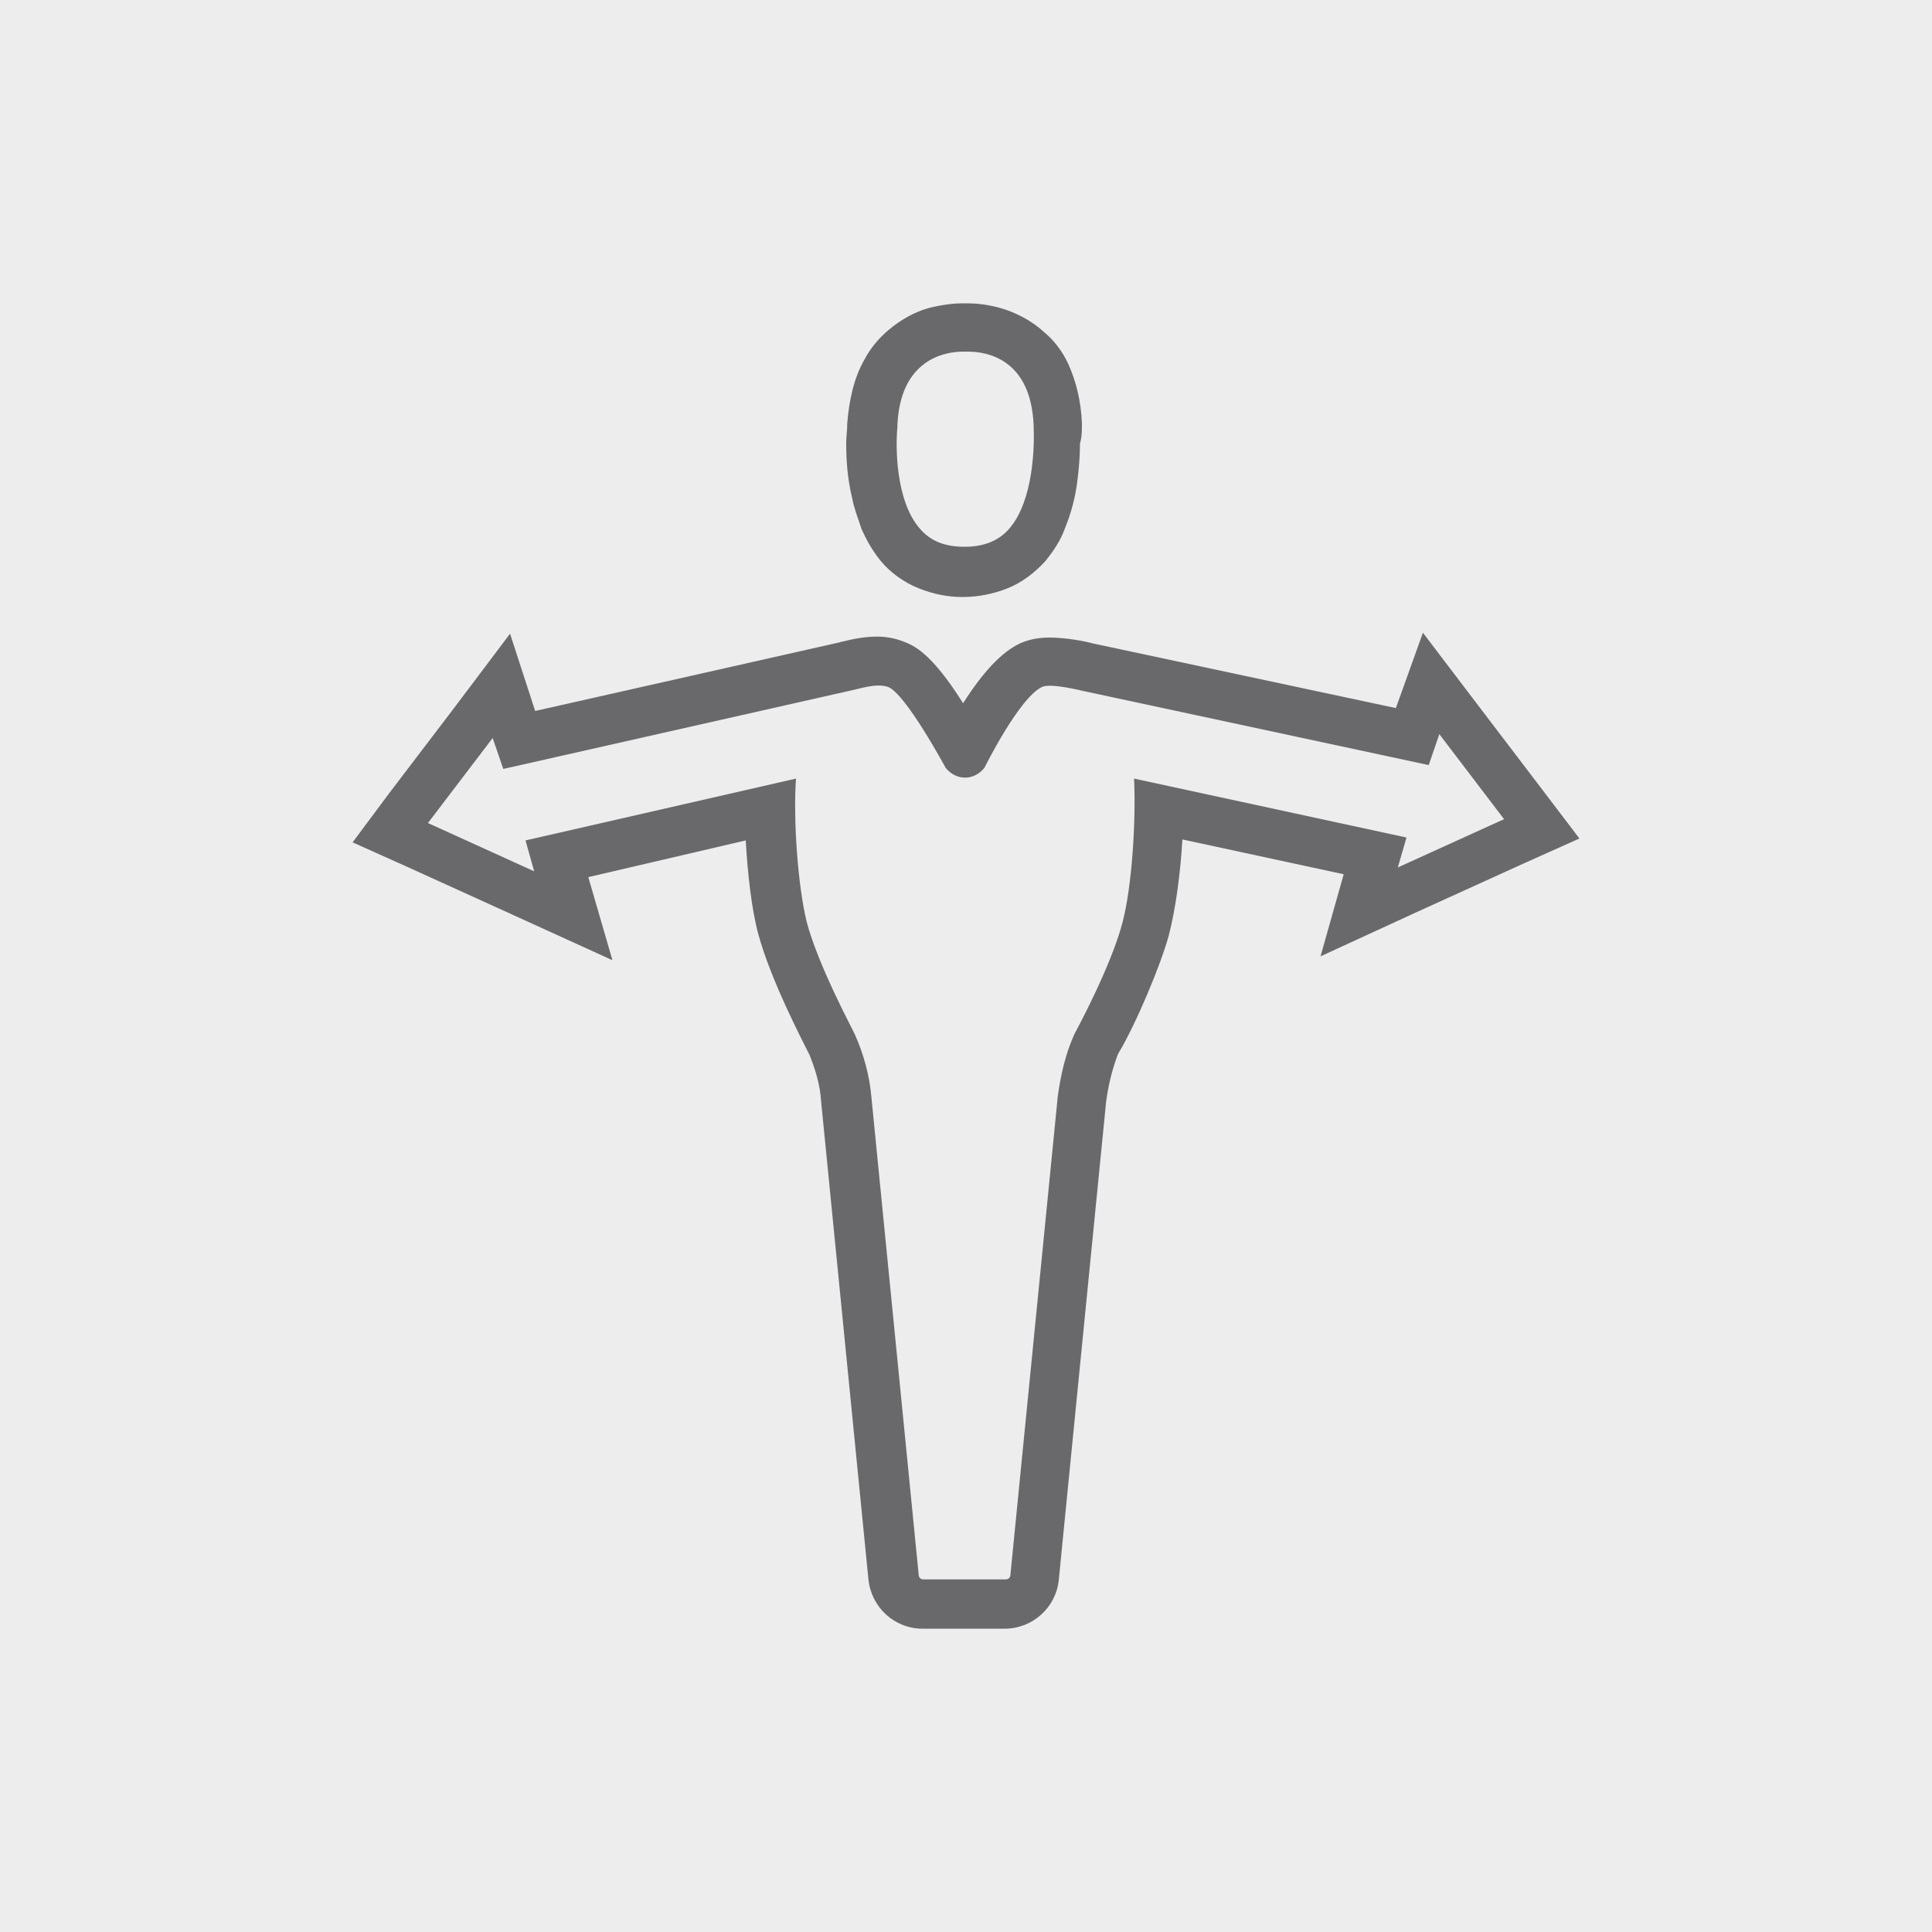 <?xml version="1.0" encoding="utf-8"?>
<!-- Generator: Adobe Illustrator 21.0.0, SVG Export Plug-In . SVG Version: 6.00 Build 0)  -->
<svg version="1.1" id="Ebene_1" xmlns="http://www.w3.org/2000/svg" xmlns:xlink="http://www.w3.org/1999/xlink" x="0px" y="0px"
	 viewBox="0 0 200 200" style="enable-background:new 0 0 200 200;" xml:space="preserve">
<style type="text/css">
	.st0{fill:#ECECEE;}
	.st1{clip-path:url(#SVGID_2_);fill:#69686A;}
	.st2{clip-path:url(#SVGID_2_);fill:#40B7A8;}
	.st3{clip-path:url(#SVGID_4_);fill:#ECECEE;}
	.st4{clip-path:url(#SVGID_4_);fill:#69686A;}
	.st5{clip-path:url(#SVGID_4_);fill:#40B7A8;}
	.st6{clip-path:url(#SVGID_4_);fill:none;stroke:#40B7A8;stroke-width:0.4;stroke-miterlimit:10;}
	.st7{clip-path:url(#SVGID_4_);fill:none;stroke:#40B7A8;stroke-width:0.541;stroke-miterlimit:10;}
	.st8{fill:#EEEDED;}
	.st9{fill:#EDEDED;}
	.st10{fill:#69686A;}
	.st11{display:none;fill:#69686A;}
	.st12{fill:#EEEDED;stroke:#EEEDED;stroke-width:2;stroke-miterlimit:10;}
	.st13{fill:#69686A;stroke:#EEEDED;stroke-miterlimit:10;}
	.st14{fill:none;stroke:#6A696A;stroke-width:4;stroke-miterlimit:10;}
	.st15{fill:#B06769;}
	.st16{display:none;}
	.st17{display:inline;fill:#69686A;}
	.st18{fill:none;}
	.st19{display:none;fill:#69686A;stroke:#69686A;stroke-width:0;stroke-linecap:round;stroke-linejoin:round;}
</style>
<g>
	<rect y="0" class="st8" width="200" height="200"/>
	<g>
		<path class="st10" d="M159.7,81.8l-6.7-8.8l-5.7-7.5l-2.8,7.8l-31.4-6.7c-0.7-0.2-2.7-0.6-4.5-0.6c-1.1,0-2.1,0.2-3,0.6
			c-1.9,0.9-3.8,2.9-5.9,6.2c-3.4-5.4-5.2-6-6.2-6.4c-0.8-0.3-1.7-0.5-2.7-0.5c-1.4,0-2.7,0.3-3.5,0.5c-0.2,0-0.3,0.1-0.4,0.1
			l-31.5,7.1l-2.6-8L47,73.3l-6.7,8.8l-3.8,5.1l5.8,2.6l11,5l10.1,4.6l-2.5-8.6L77.2,87c0.2,3.5,0.6,7.1,1.3,9.7l0,0l0,0
			c1.3,4.8,4.6,11.1,5.3,12.5c0.6,1.5,1.1,3.1,1.2,4.8l4.9,49.5c0.3,2.9,2.7,5.1,5.6,5.1h8.5c2.9,0,5.3-2.2,5.6-5l4.9-49.5
			c0.2-1.6,0.6-3.3,1.2-4.9l0.1-0.2l0,0c1.8-3,4.4-9.2,5.2-12.2c0.7-2.7,1.2-6.4,1.4-9.9l16.7,3.6l-2.4,8.5l10-4.6l11-5l5.8-2.6
			L159.7,81.8z M144.7,89.8l0.9-3.1l-28.2-6.1c0.2,4.3-0.2,11.1-1.2,14.9c-1.2,4.6-4.9,11.4-4.9,11.4c0,0.1-0.1,0.1-0.1,0.2
			c-0.9,2-1.4,4.2-1.7,6.4l-4.9,49.5c0,0.3-0.2,0.5-0.5,0.5h-8.5c-0.3,0-0.5-0.2-0.5-0.5l-4.9-49.5c-0.2-2.2-0.8-4.4-1.7-6.4
			c0-0.1-0.1-0.1-0.1-0.2c0-0.1-3.7-6.9-4.9-11.5c-0.9-3.7-1.4-10.5-1.1-14.8L54.4,87l0.9,3.2l-11-5l6.7-8.8l1.1,3.2L88,71.5
			c1-0.2,2.7-0.8,3.9-0.4c1.8,0.6,6,8.4,6,8.4c0.5,0.6,1.2,1,2,1c0.8,0,1.5-0.4,2-1c0,0,3.6-7.3,6-8.4c0.9-0.4,4.1,0.4,4.1,0.4
			l35.9,7.7L149,76l6.7,8.8L144.7,89.8z"/>
		<g>
			<polygon class="st10" points="108.4,58 108.4,58 108.4,58 			"/>
			<path class="st10" d="M112,44v-0.1l0-0.1c-0.1-2.3-0.6-4.3-1.4-6.1c-0.6-1.3-1.5-2.5-2.5-3.3c-1.4-1.3-3.1-2.1-4.5-2.5
				c-1.4-0.4-2.6-0.5-3.5-0.5h-0.5c-0.8,0-1.8,0.1-3.1,0.4c-0.9,0.2-1.9,0.6-2.9,1.2c-1.5,0.9-3.1,2.3-4.1,4.2
				c-1.1,1.9-1.6,4.2-1.8,6.7l0,0.1v0.1c0,0.5-0.1,1.1-0.1,1.8c0,1.6,0.1,3.5,0.6,5.6c0.2,1.1,0.6,2.1,1,3.3c0.5,1.1,1.1,2.2,2,3.3
				c1,1.2,2.4,2.2,3.9,2.8c1.5,0.6,3,0.9,4.5,0.9l0,0h0.1c1.5,0,3.1-0.3,4.6-0.9c1.5-0.6,2.8-1.6,3.9-2.8c0.9-1.1,1.6-2.2,2-3.3
				c0.7-1.7,1.1-3.3,1.3-4.8c0.2-1.5,0.3-2.9,0.3-4.1C112,45.2,112,44.6,112,44z M104.5,54.7c-1.1,1.3-2.7,1.9-4.6,1.9h-0.1
				c-2,0-3.5-0.6-4.6-1.9c-2.5-2.9-2.5-8.5-2.3-10.5v-0.2c0.3-6.8,4.9-7.6,6.8-7.6h0.5c1.9,0,6.5,0.7,6.8,7.6v0.1
				C107.1,46.1,107,51.8,104.5,54.7z"/>
			<polygon class="st10" points="91.3,58 91.3,58 91.3,58 			"/>
		</g>
	</g>
</g>
</svg>
